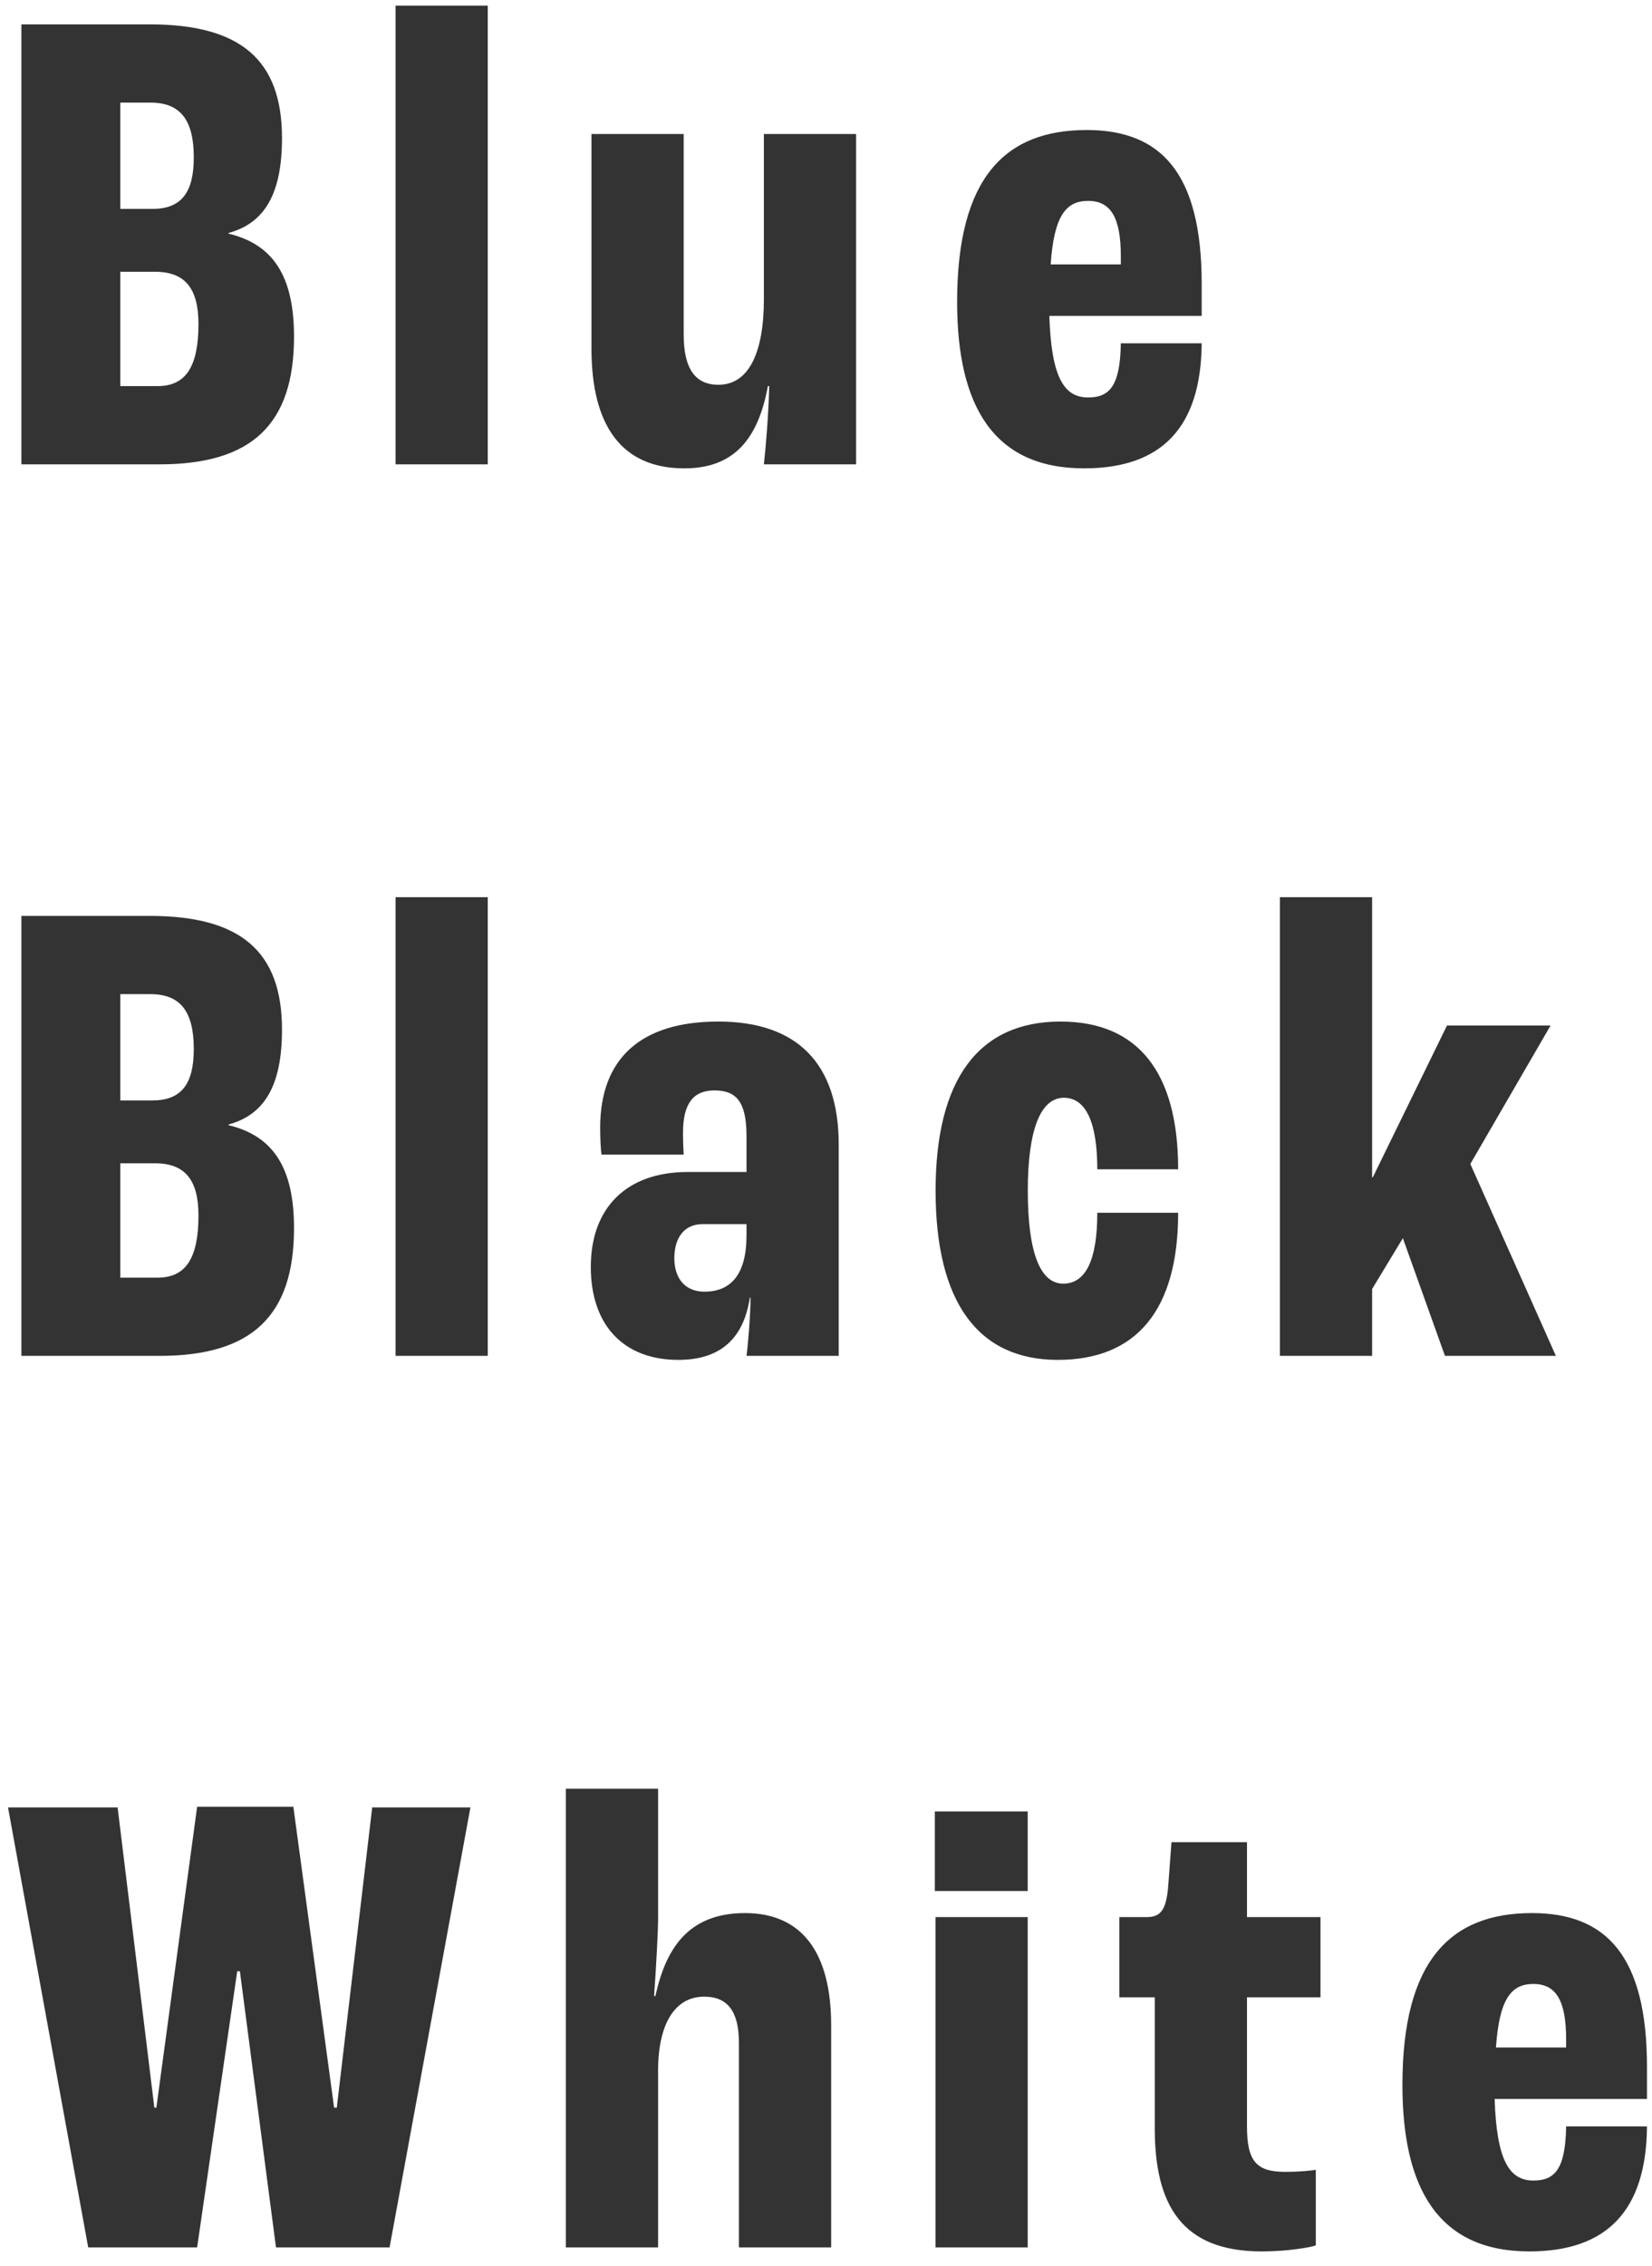 <svg width="89" height="122" viewBox="0 0 89 122" fill="none" xmlns="http://www.w3.org/2000/svg">
<path d="M1.152 25V1.312H8.064C12.96 1.312 15.192 3.22 15.192 7.432C15.192 10.384 14.292 12.004 12.312 12.544V12.58C14.724 13.156 15.84 14.884 15.84 18.124C15.84 22.84 13.572 25 8.604 25H1.152ZM6.48 11.248H8.208C9.756 11.248 10.44 10.384 10.44 8.476C10.44 6.46 9.72 5.524 8.1 5.524H6.48V11.248ZM6.48 20.788H8.496C10.008 20.788 10.692 19.744 10.692 17.44C10.692 15.532 9.972 14.632 8.352 14.632H6.48V20.788ZM21.31 25V0.304H26.278V25H21.31ZM36.869 25.216C33.485 25.216 31.865 22.912 31.865 18.772V7.216H36.833V18.016C36.833 19.888 37.481 20.716 38.705 20.716C40.361 20.716 41.153 18.952 41.153 16.108V7.216H46.121V25H41.153C41.261 24.064 41.405 22.264 41.441 20.788H41.369C40.829 23.74 39.461 25.216 36.869 25.216ZM64.74 15.28V17.008H56.532C56.64 20.32 57.324 21.4 58.62 21.4C59.772 21.4 60.348 20.788 60.384 18.484H64.74C64.704 23.02 62.58 25.216 58.404 25.216C53.508 25.216 51.564 21.832 51.564 16.252C51.564 9.556 54.156 7 58.548 7C62.508 7 64.74 9.268 64.74 15.28ZM60.384 14.236V13.804C60.384 11.716 59.844 10.816 58.62 10.816C57.432 10.816 56.784 11.608 56.604 14.236H60.384ZM1.152 73V49.312H8.064C12.96 49.312 15.192 51.22 15.192 55.432C15.192 58.384 14.292 60.004 12.312 60.544V60.58C14.724 61.156 15.84 62.884 15.84 66.124C15.84 70.84 13.572 73 8.604 73H1.152ZM6.48 59.248H8.208C9.756 59.248 10.44 58.384 10.44 56.476C10.44 54.46 9.72 53.524 8.1 53.524H6.48V59.248ZM6.48 68.788H8.496C10.008 68.788 10.692 67.744 10.692 65.44C10.692 63.532 9.972 62.632 8.352 62.632H6.48V68.788ZM21.31 73V48.304H26.278V73H21.31ZM36.545 73.216C33.593 73.216 31.829 71.344 31.829 68.212C31.829 65.008 33.773 63.1 37.049 63.1H40.217V61.156C40.217 59.284 39.641 58.708 38.489 58.708C37.373 58.708 36.797 59.392 36.797 60.976C36.797 61.156 36.797 61.588 36.833 62.164H32.405C32.369 61.912 32.333 61.336 32.333 60.724C32.333 56.98 34.529 55 38.705 55C42.953 55 45.185 57.268 45.185 61.624V73H40.217C40.289 72.496 40.433 70.84 40.433 69.868H40.397C40.073 71.992 38.885 73.216 36.545 73.216ZM37.949 69.544C39.353 69.544 40.217 68.644 40.217 66.52V65.908H37.841C36.905 65.908 36.329 66.592 36.329 67.744C36.329 68.86 36.941 69.544 37.949 69.544ZM56.992 73.216C52.672 73.216 50.404 70.084 50.404 64.108C50.404 58.132 52.708 55 57.136 55C61.312 55 63.472 57.736 63.472 62.956H59.116C59.116 60.436 58.504 59.104 57.316 59.104C56.056 59.104 55.372 60.832 55.372 64.108C55.372 67.384 56.02 69.112 57.28 69.112C58.504 69.112 59.116 67.816 59.116 65.296H63.472C63.472 70.516 61.24 73.216 56.992 73.216ZM68.954 73V48.304H73.921V63.388H73.957L77.954 55.216H83.534L79.213 62.668L83.822 73H77.846L75.578 66.664L73.921 69.4V73H68.954ZM4.752 121L0.432 97.312H6.336L8.316 113.476H8.424L10.62 97.276H15.804L18 113.476H18.144L20.052 97.312H25.344L20.988 121H14.868L12.924 106.132H12.78L10.62 121H4.752ZM30.485 121V96.304H35.453V103.468C35.453 103.9 35.346 106.024 35.237 107.464H35.309C35.849 105.016 37.002 103 40.133 103C43.23 103 44.778 105.16 44.778 109.048V121H39.809V109.984C39.809 108.292 39.197 107.5 37.938 107.5C36.353 107.5 35.453 108.976 35.453 111.496V121H30.485ZM50.363 101.812V97.528H55.367V101.812H50.363ZM50.399 121V103.216H55.367V121H50.399ZM67.972 121.216C63.652 121.216 62.212 118.696 62.212 114.592V107.536H60.304V103.216H61.78C62.536 103.216 62.824 102.82 62.932 101.596L63.112 99.184H67.18V103.216H71.14V107.536H67.18V114.484C67.18 116.356 67.684 116.932 69.232 116.932C70.096 116.932 70.636 116.86 70.888 116.824V120.892C70.6 121 69.376 121.216 67.972 121.216ZM88.73 111.28V113.008H80.522C80.63 116.32 81.314 117.4 82.61 117.4C83.762 117.4 84.338 116.788 84.374 114.484H88.73C88.694 119.02 86.57 121.216 82.394 121.216C77.498 121.216 75.554 117.832 75.554 112.252C75.554 105.556 78.146 103 82.538 103C86.498 103 88.73 105.268 88.73 111.28ZM84.374 110.236V109.804C84.374 107.716 83.834 106.816 82.61 106.816C81.422 106.816 80.774 107.608 80.594 110.236H84.374Z" fill="#333333"/>
</svg>
